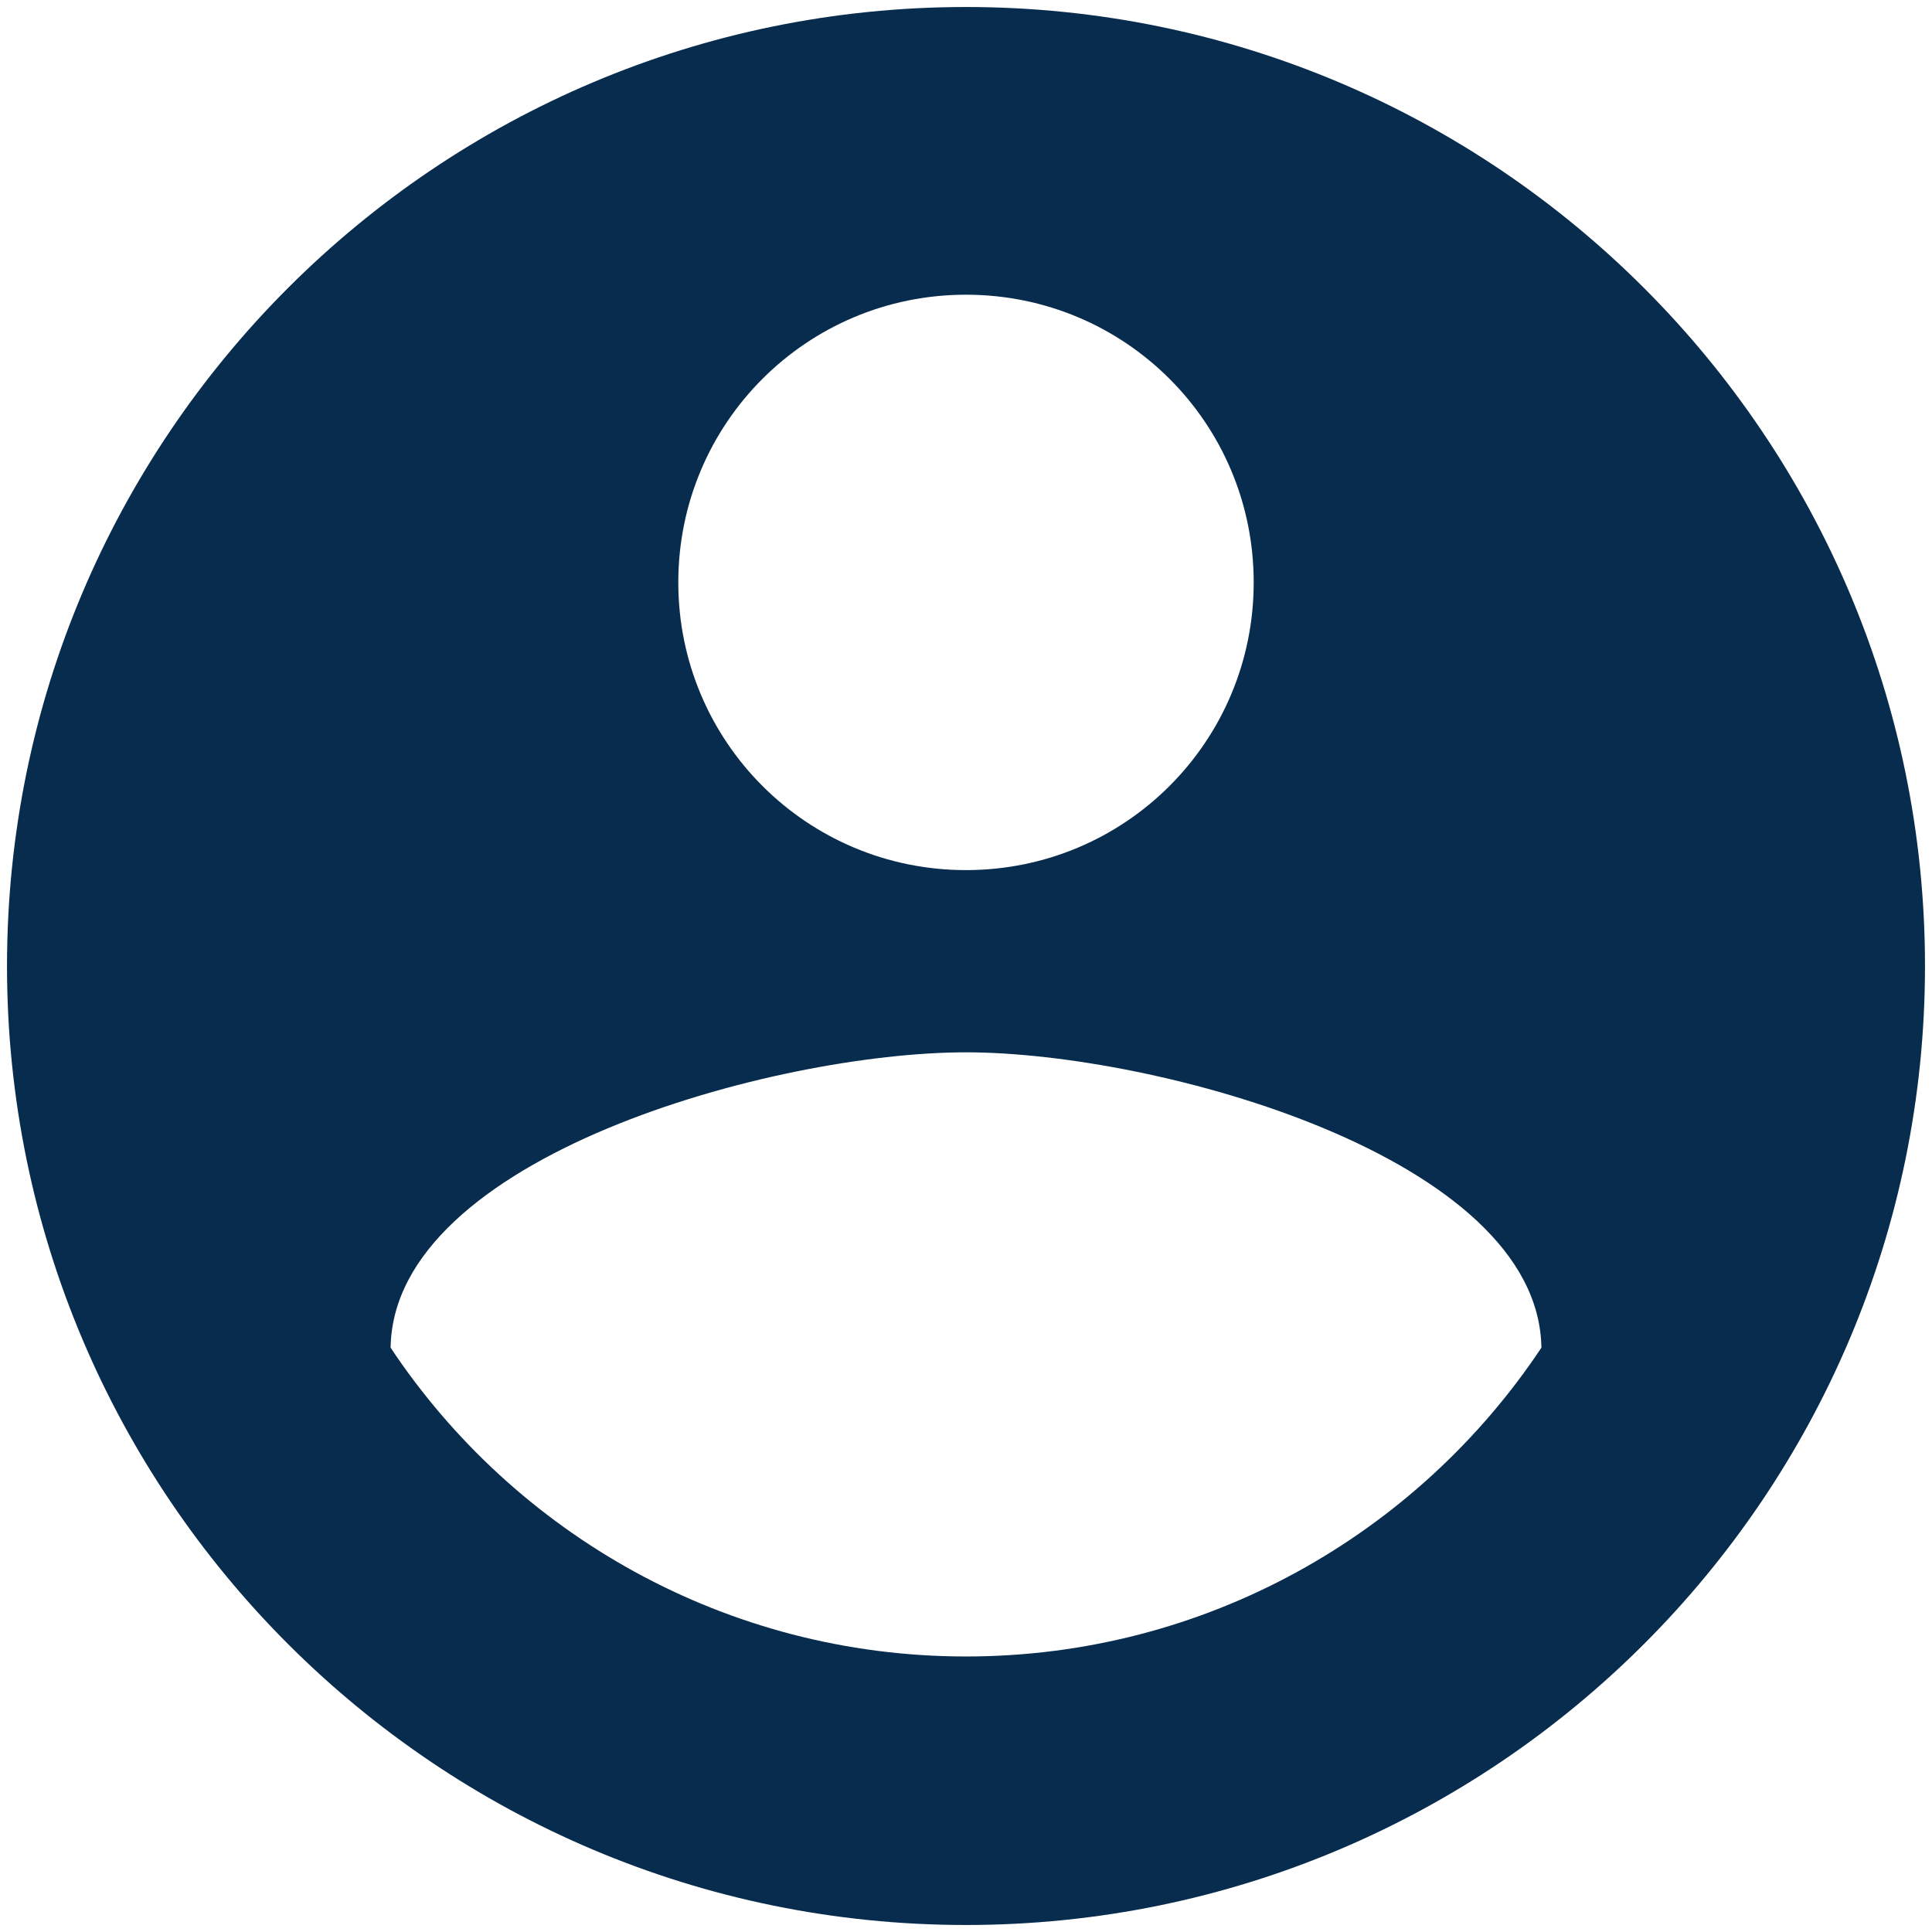 <?xml version="1.0" encoding="UTF-8"?><svg xmlns="http://www.w3.org/2000/svg" fill="none" height="115" style="fill: none;" viewBox="0 0 115 115" width="115"><path d="M57.5 0.417C25.99 0.417 0.417 25.99 0.417 57.5C0.417 89.01 25.99 114.583 57.5 114.583C89.01 114.583 114.583 89.01 114.583 57.5C114.583 25.99 89.01 0.417 57.5 0.417ZM57.5 17.542C66.976 17.542 74.625 25.191 74.625 34.667C74.625 44.143 66.976 51.792 57.5 51.792C48.024 51.792 40.375 44.143 40.375 34.667C40.375 25.191 48.024 17.542 57.5 17.542ZM57.5 98.6C43.229 98.6 30.614 91.293 23.25 80.219C23.421 68.86 46.083 62.638 57.5 62.638C68.859 62.638 91.579 68.86 91.75 80.219C84.386 91.293 71.771 98.6 57.5 98.6Z" fill="#082C4D"/></svg>